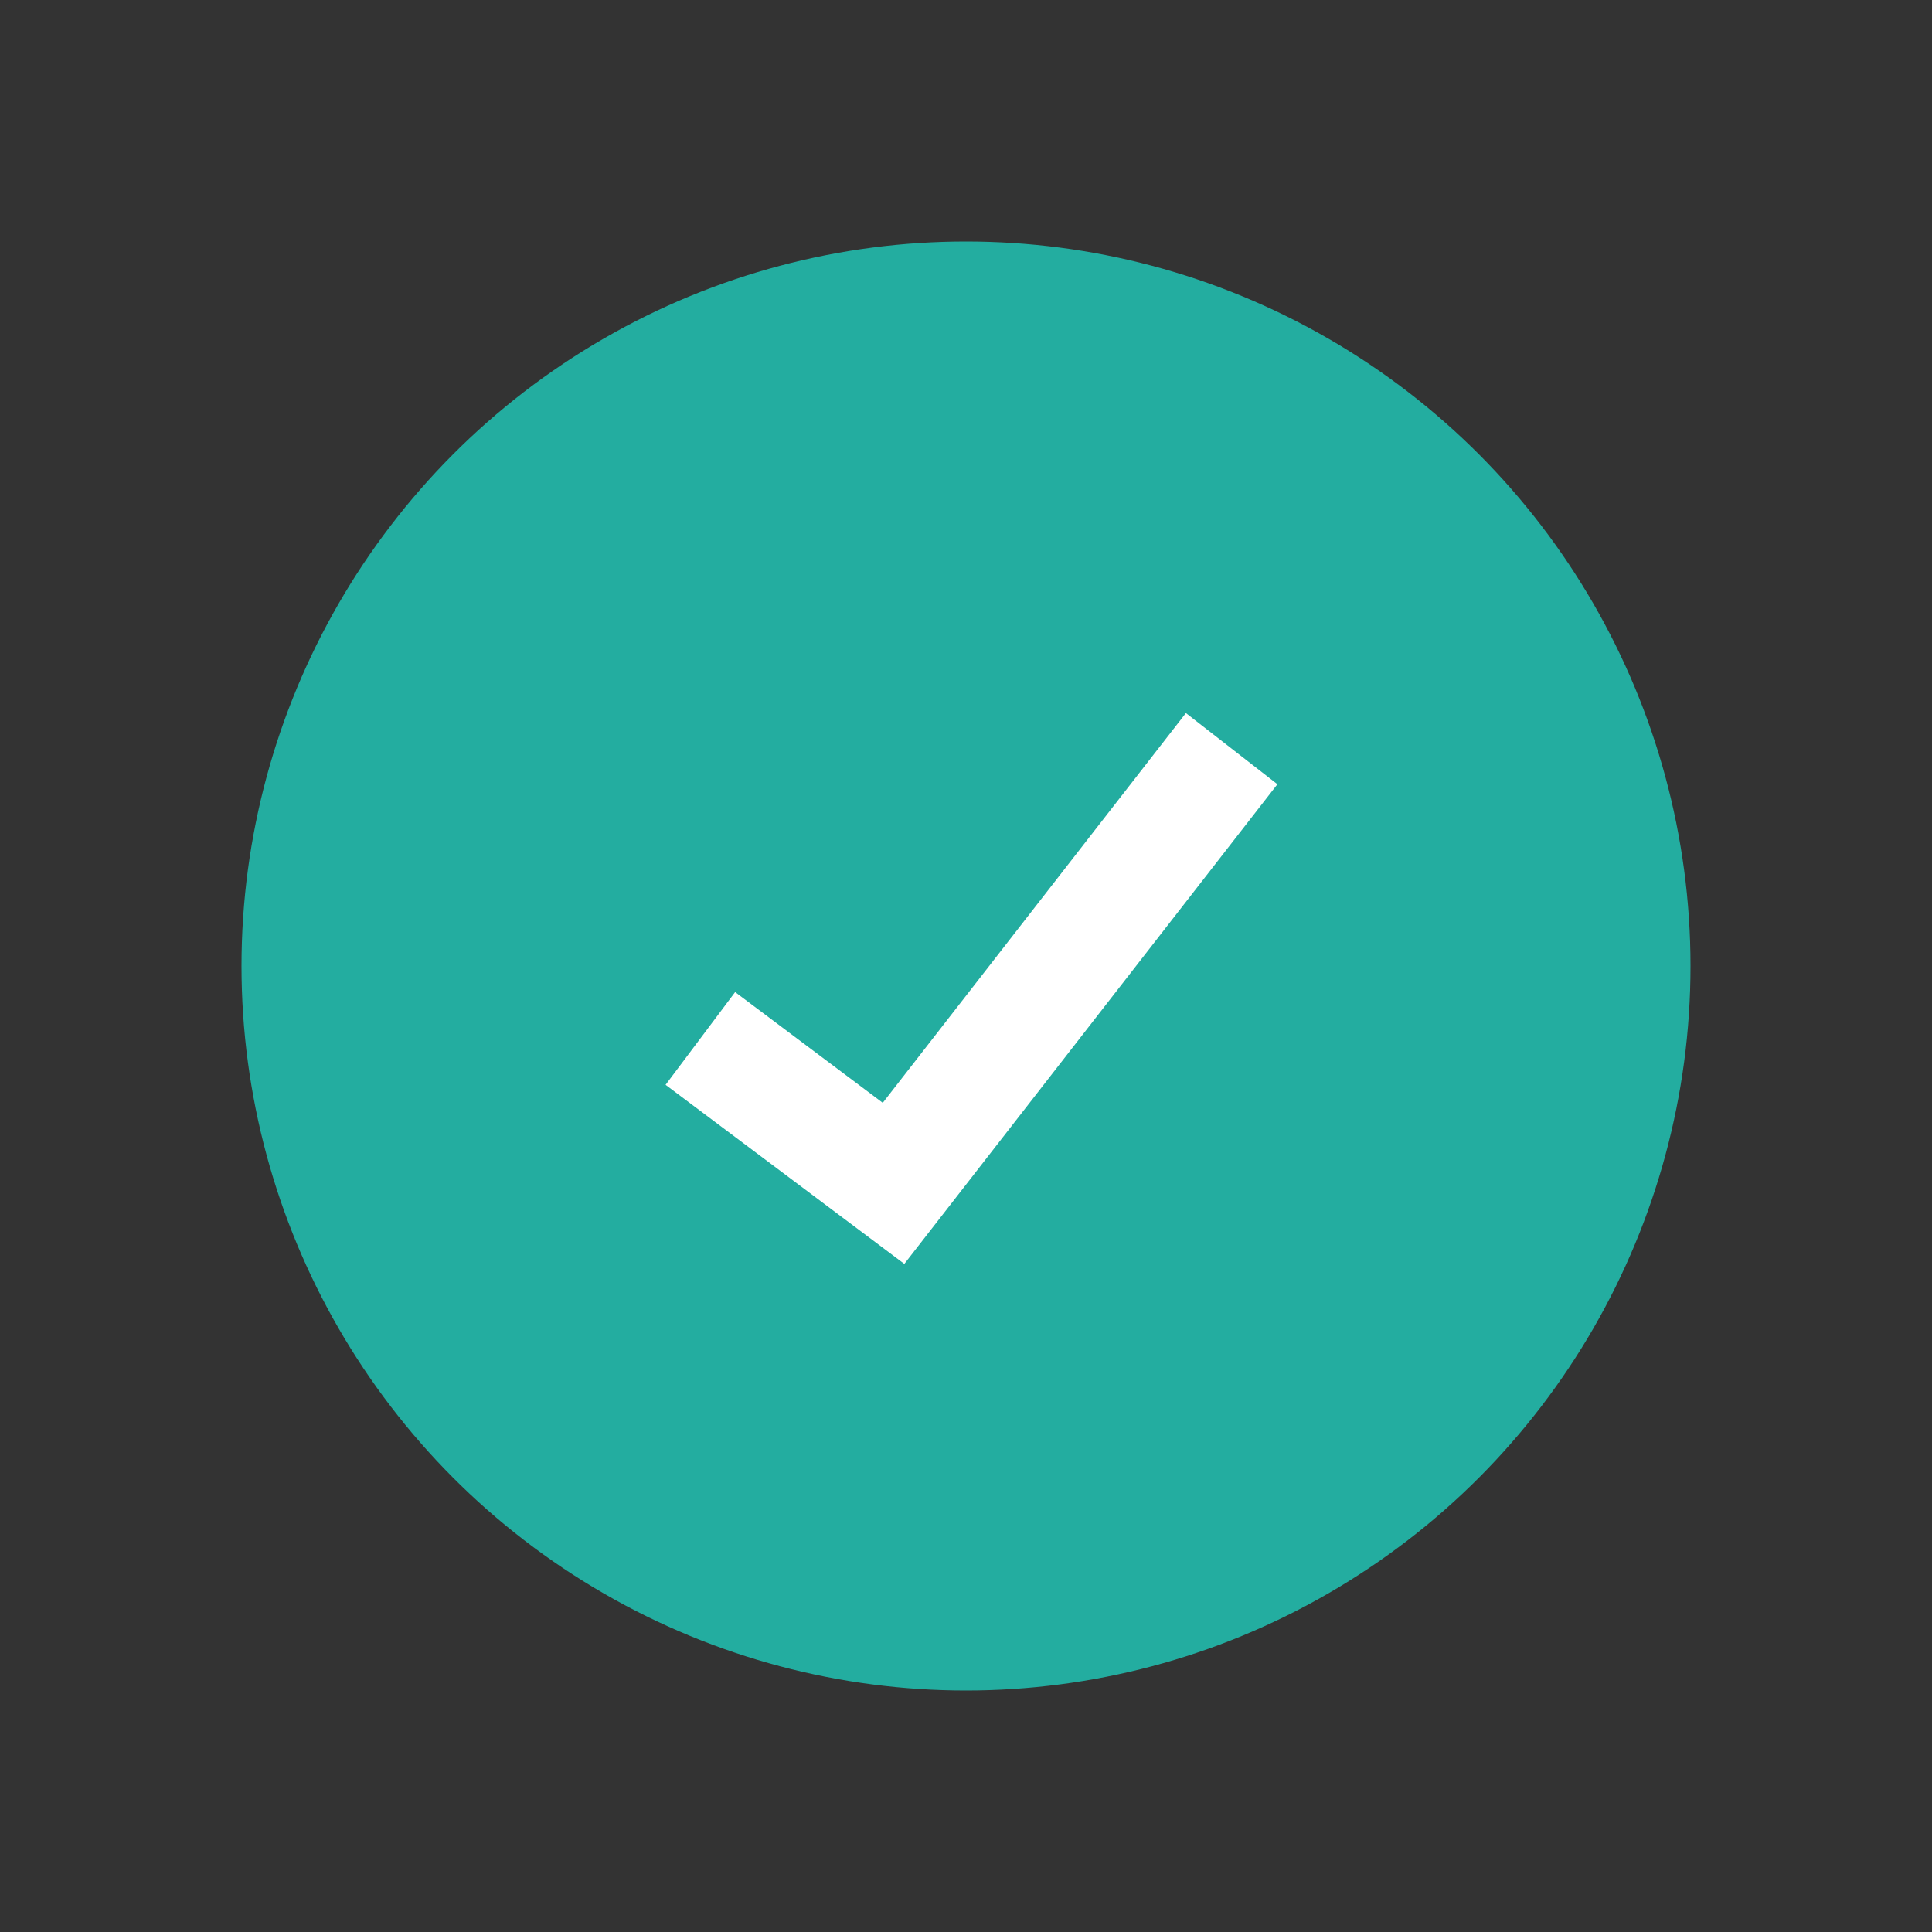 <svg
  xmlns="http://www.w3.org/2000/svg"
  width="20"
  height="20"
  fill="none"
  viewBox="0 0 20 20"
>
  <rect x="0" y="0" width="20" height="20" fill="#333333" stroke="none"/>
  <circle cx="10" cy="10" r="7.5" fill="#23ADA0" />
  <path stroke="#fff" stroke-width="1.2" d="m7.25 10.75 2 1.5 3.5-4.5" />
</svg>
